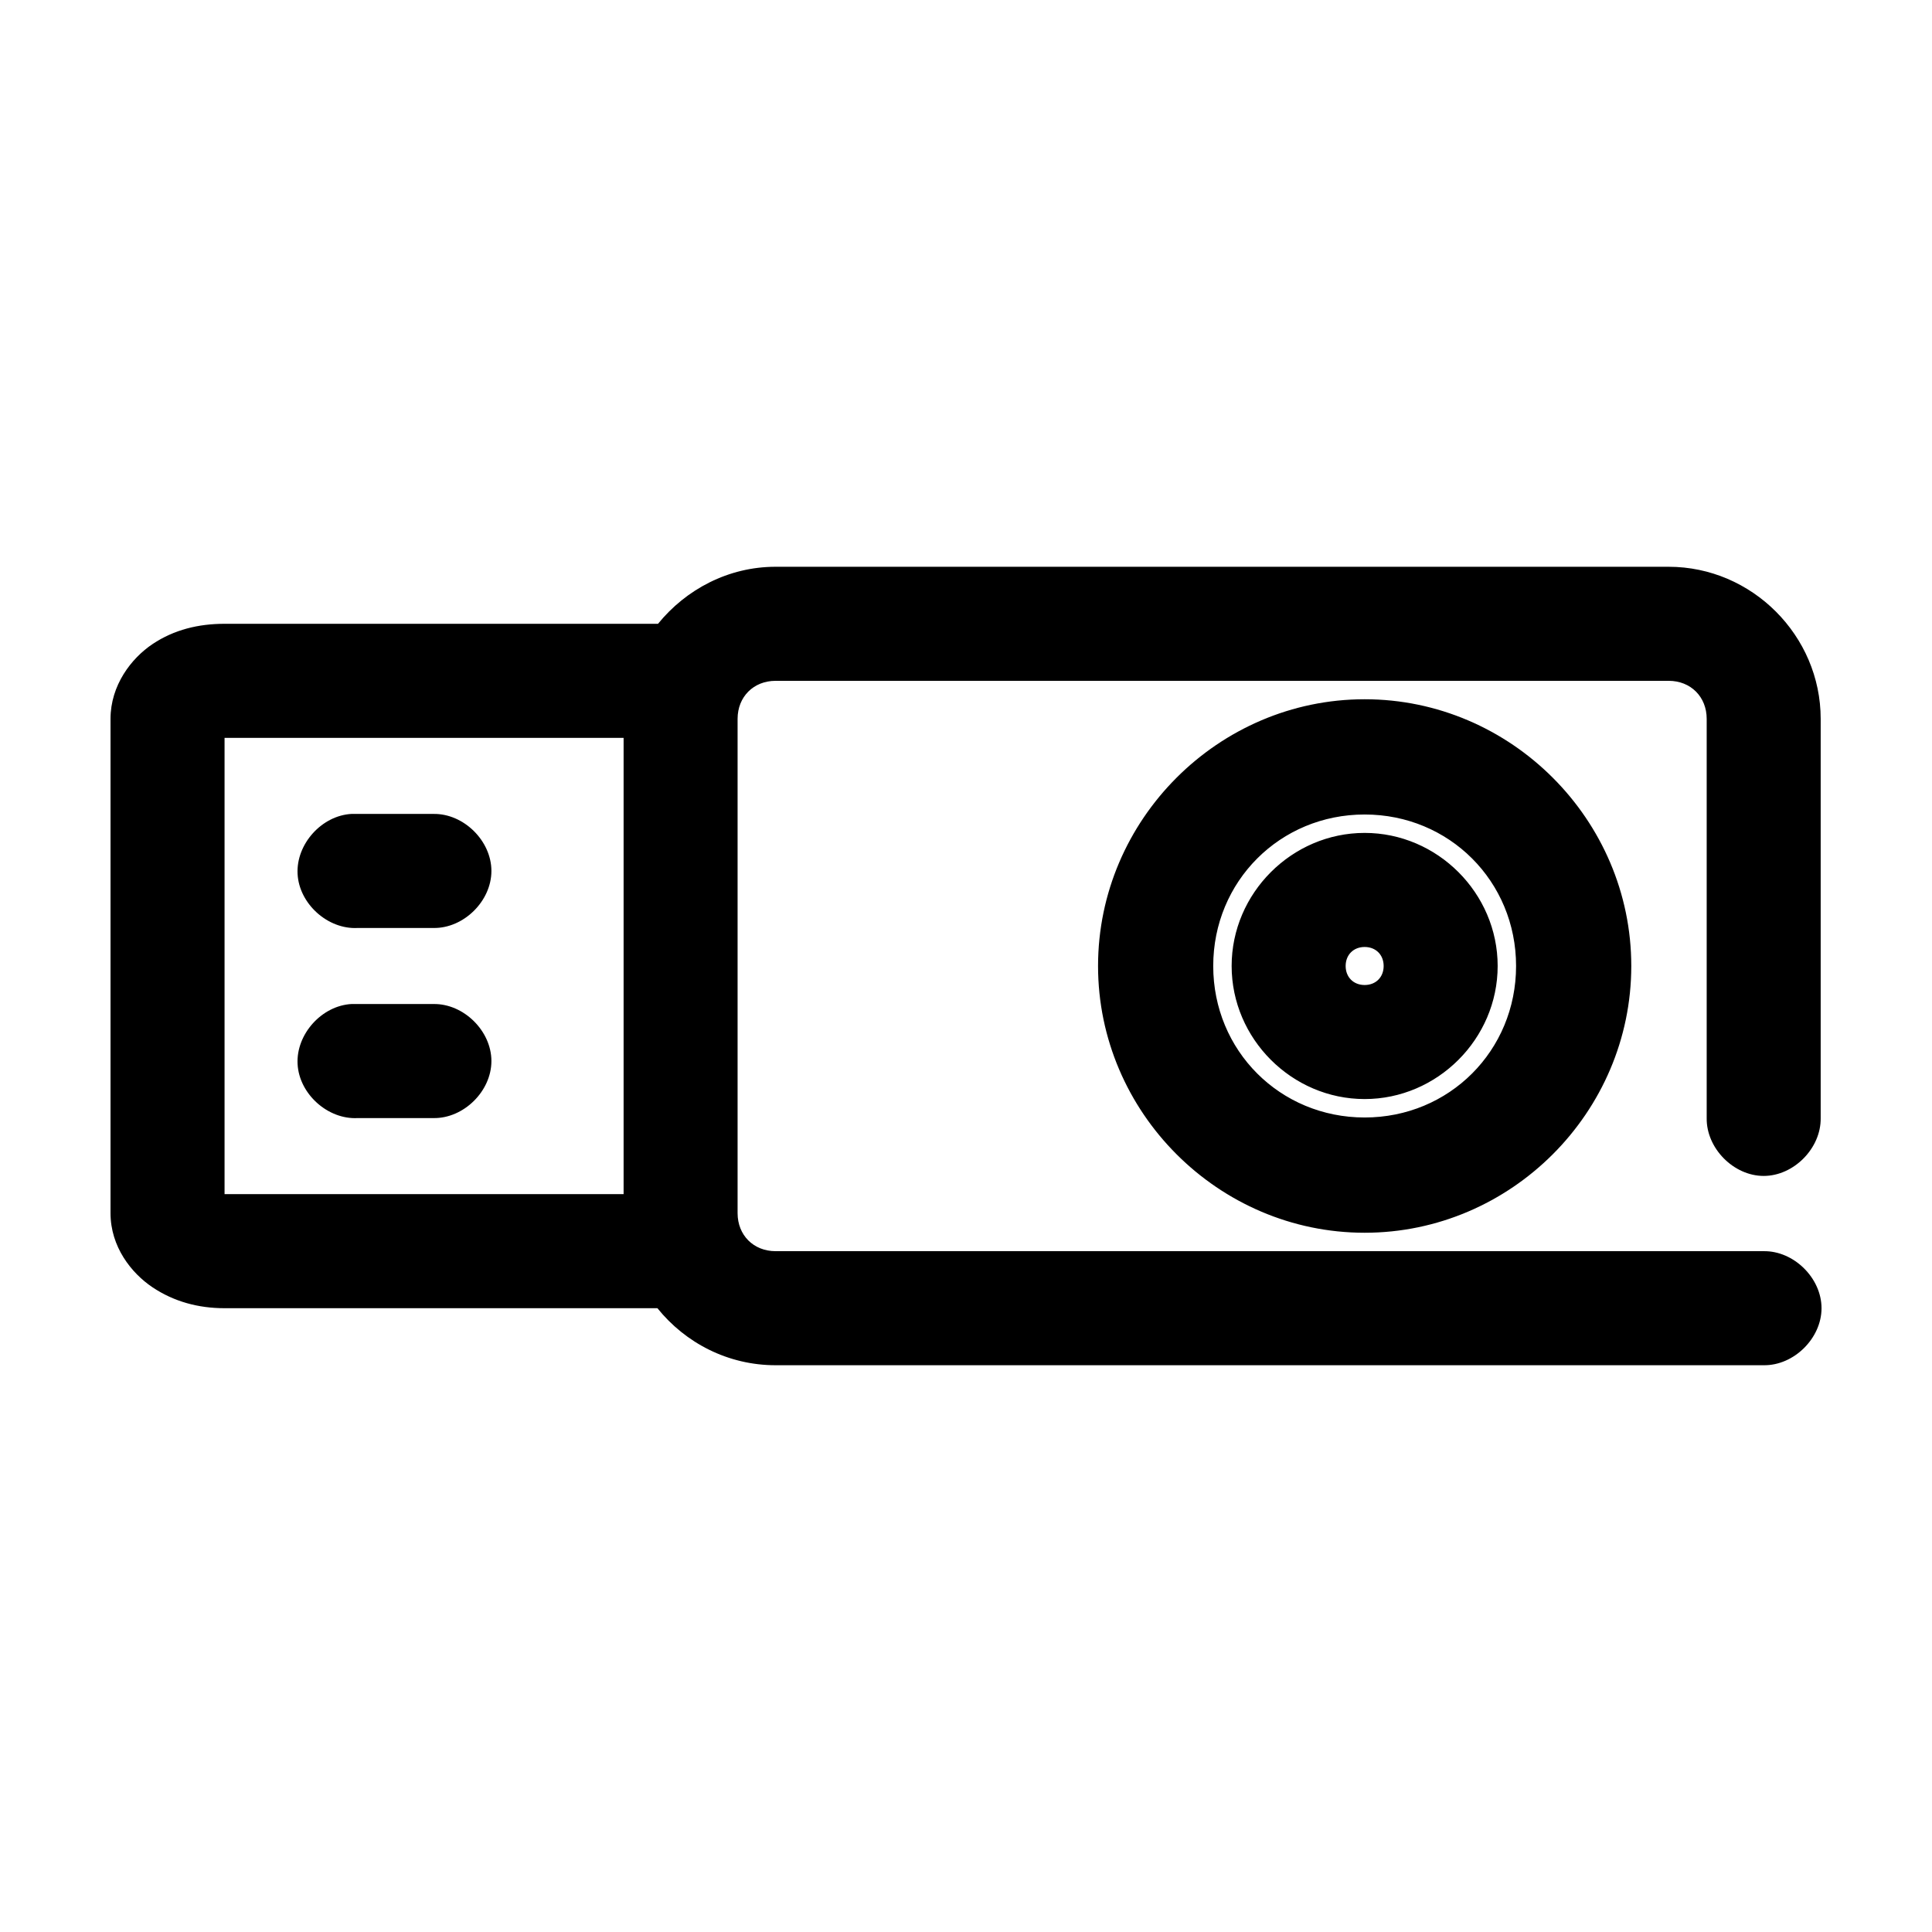 <?xml version="1.0" encoding="UTF-8"?>
<!-- Uploaded to: ICON Repo, www.iconrepo.com, Generator: ICON Repo Mixer Tools -->
<svg fill="#000000" width="800px" height="800px" version="1.1" viewBox="144 144 512 512" xmlns="http://www.w3.org/2000/svg">
 <path d="m349.54 294.2c-12.527 0-23.738 5.988-31.16 15.113h-114.88c-6.887 0-13.348 1.555-19.043 5.352-5.691 3.801-11.168 10.965-11.168 19.84v130.99c0 8.875 5.481 15.883 11.172 19.68 5.695 3.797 12.152 5.512 19.043 5.512h114.72c7.418 9.223 18.711 15.113 31.316 15.113h261.86c7.981 0.109 15.324-7.129 15.324-15.113s-7.34-15.227-15.324-15.113h-261.86c-5.84 0-10.07-4.234-10.07-10.078v-130.99c0-5.844 4.231-10.078 10.07-10.078h236.68c5.84 0 10.07 4.234 10.07 10.078v105.8c-0.113 7.984 7.125 15.328 15.105 15.328s15.219-7.344 15.105-15.328v-105.8c0-22.066-18.23-40.305-40.285-40.305zm156.11 35.109c-38.758 0-70.656 31.914-70.656 70.691 0 38.773 31.898 70.691 70.656 70.691s70.656-31.914 70.656-70.691-31.898-70.691-70.656-70.691zm-302.14 10.234h105.75v120.91h-105.75zm33.676 20.152c-7.91 0.41-14.734 7.988-14.324 15.902 0.41 7.914 7.984 14.742 15.898 14.328h20.145c7.981 0.109 15.324-7.129 15.324-15.113s-7.34-15.227-15.324-15.113h-21.715zm268.46 0.156c22.43 0 40.129 17.707 40.129 40.148 0 22.438-17.699 40.148-40.129 40.148s-40.129-17.707-40.129-40.148c0-22.438 17.699-40.148 40.129-40.148zm0 4.879c-19.289 0-35.25 15.969-35.25 35.266s15.961 35.266 35.25 35.266 35.25-15.969 35.25-35.266-15.961-35.266-35.25-35.266zm0 30.23c2.961 0 5.035 2.078 5.035 5.039s-2.074 5.039-5.035 5.039-5.035-2.078-5.035-5.039 2.074-5.039 5.035-5.039zm-268.46 15.113c-7.91 0.414-14.734 7.988-14.324 15.902 0.41 7.914 7.984 14.742 15.898 14.328h20.145c7.981 0.109 15.324-7.129 15.324-15.113s-7.34-15.227-15.324-15.113h-21.715z"/>
</svg>
